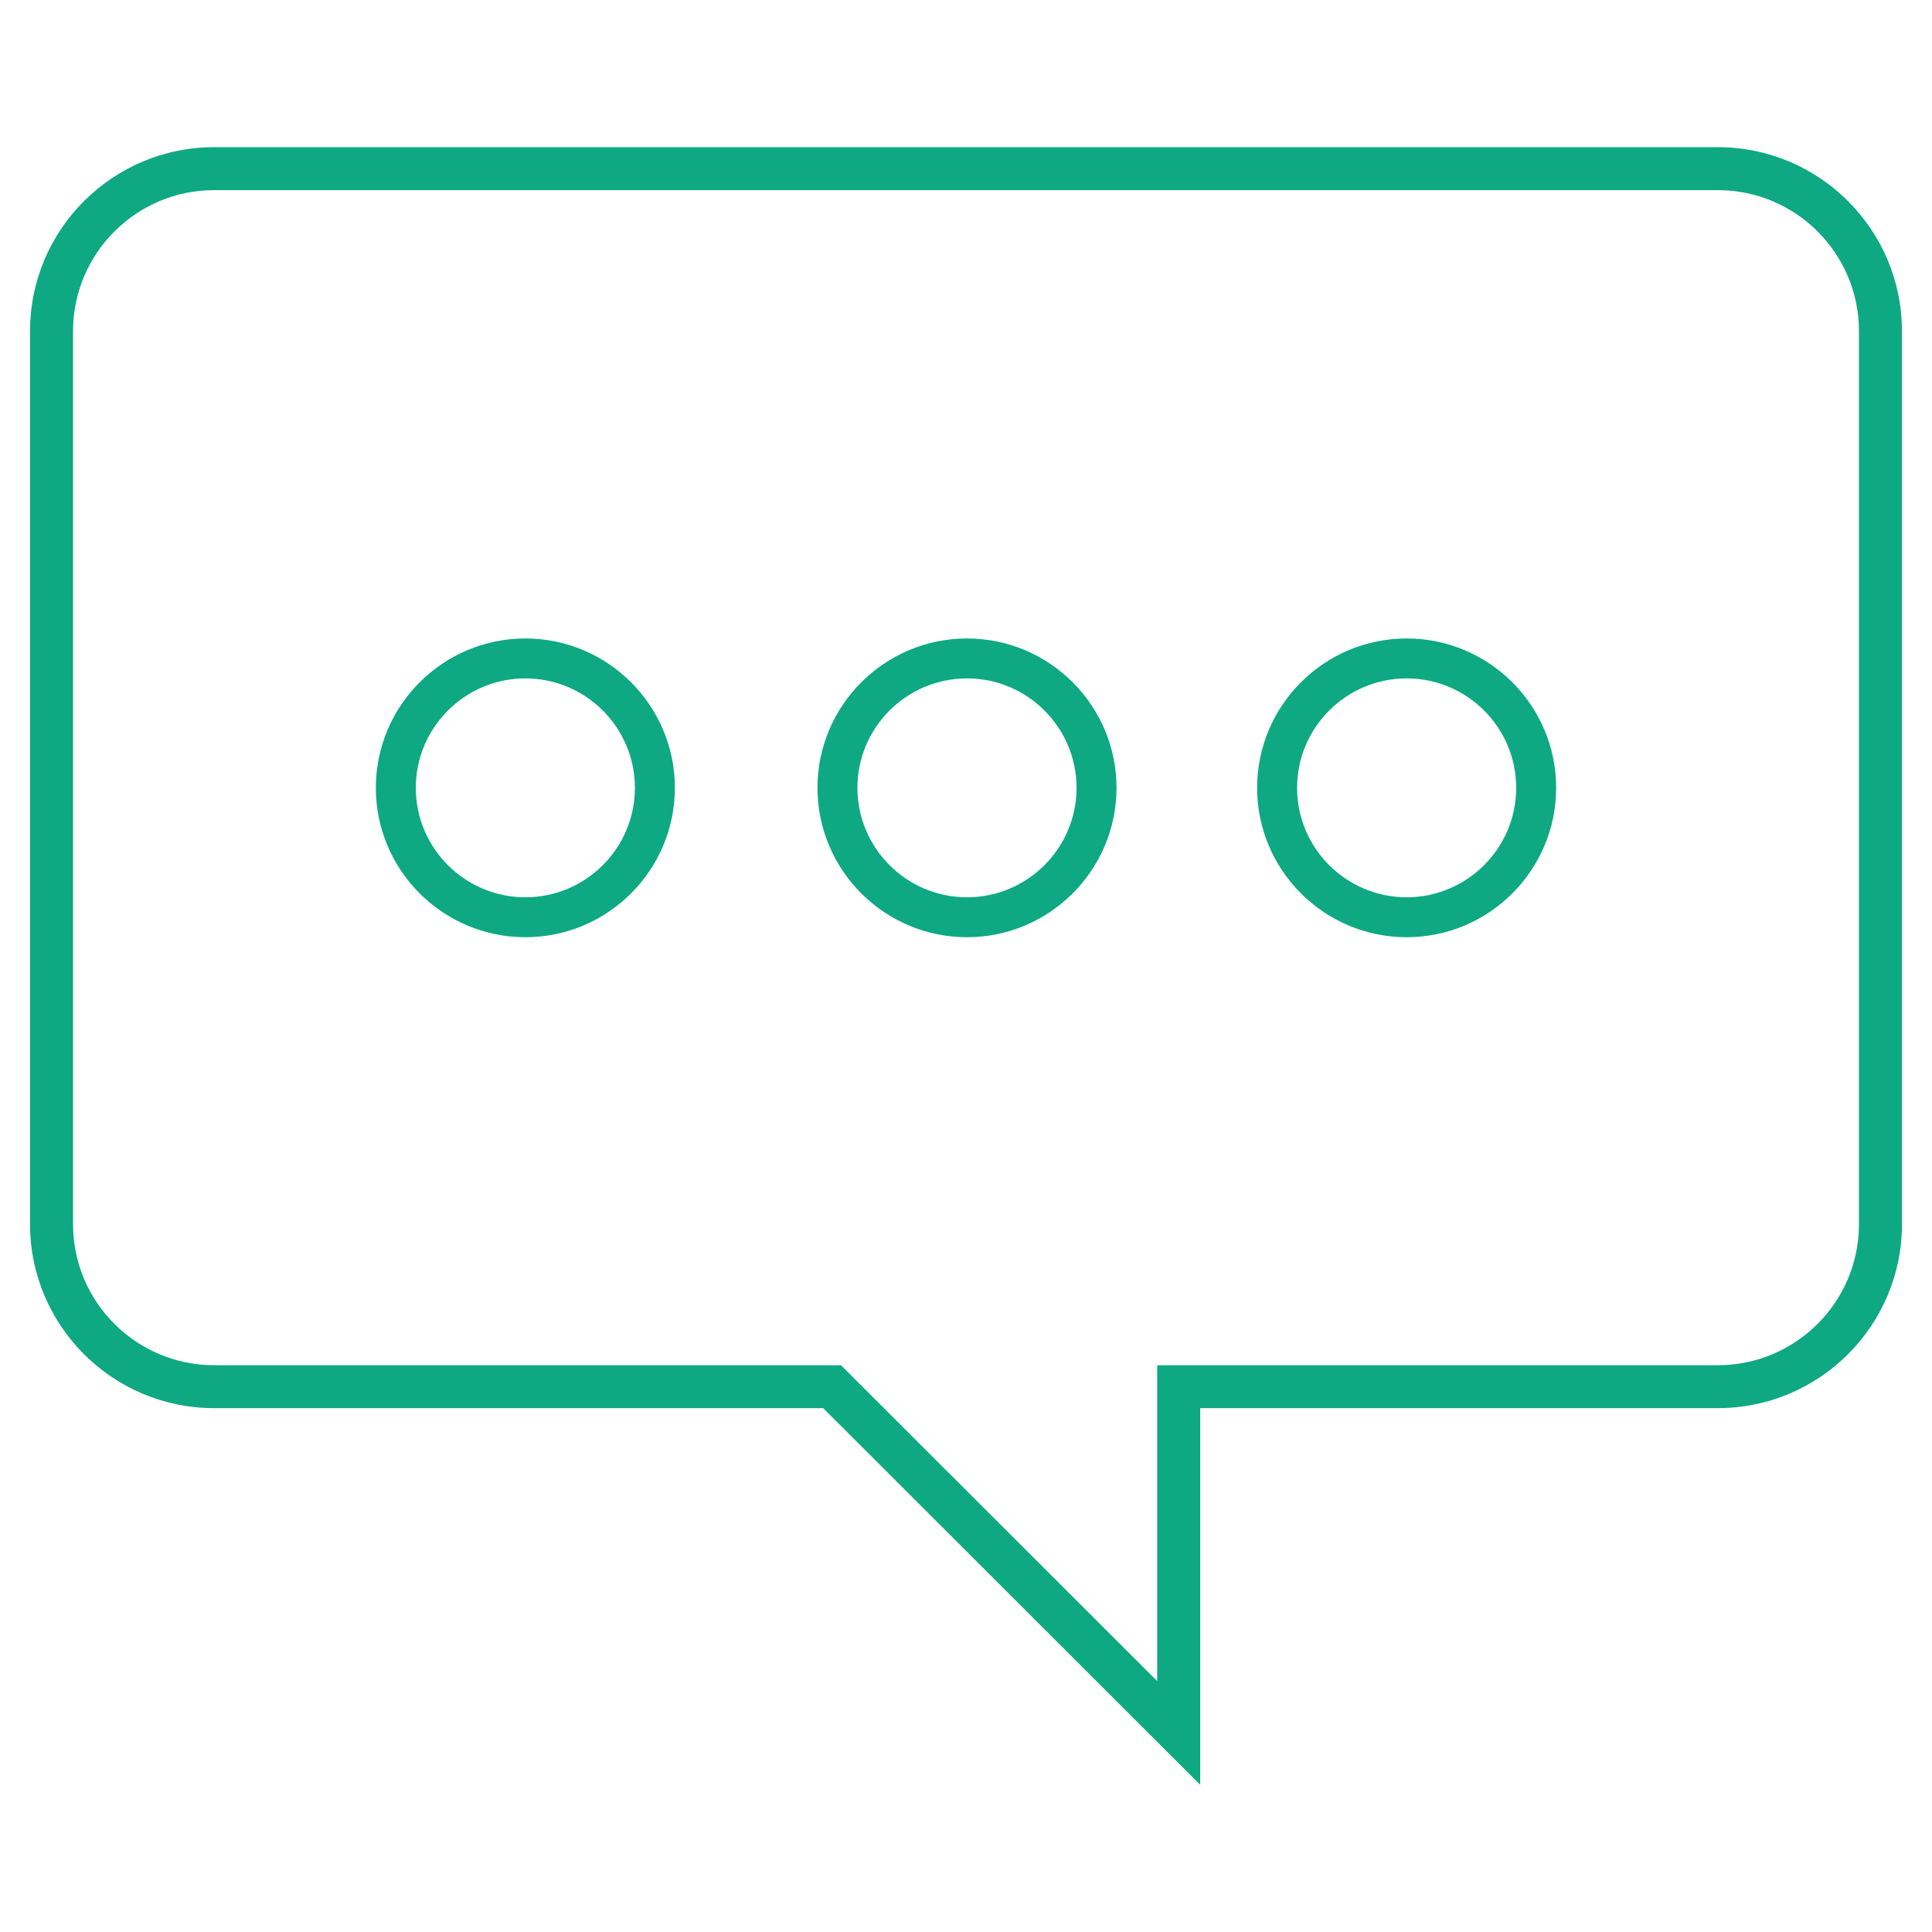<svg xmlns="http://www.w3.org/2000/svg" width="150" height="150" viewBox="0 0 256 256"><path fill="#0EA983" d="M227.629 19.501H28.371c-13.449 0-24.391 10.93-24.391 24.364v118.357c0 13.439 10.941 24.365 24.391 24.365h80.703l49.959 49.91v-49.91h68.596c13.449 0 24.391-10.926 24.391-24.365V43.866c0-13.435-10.942-24.365-24.391-24.365zm18.691 142.722c0 10.299-8.385 18.674-18.691 18.674h-74.295v41.854l-41.9-41.854H28.371c-10.305 0-18.691-8.375-18.691-18.674V43.866c0-10.294 8.387-18.67 18.691-18.67h199.258c10.307 0 18.691 8.376 18.691 18.67v118.357zM69.613 84.6c-10.924 0-19.812 8.879-19.812 19.792 0 10.914 8.889 19.794 19.812 19.794 10.926 0 19.812-8.88 19.812-19.794.001-10.913-8.886-19.792-19.812-19.792zm0 34.295c-8.004 0-14.516-6.506-14.516-14.503 0-7.996 6.512-14.5 14.516-14.5s14.516 6.504 14.516 14.5c0 7.997-6.512 14.503-14.516 14.503zm58.52-34.295c-10.926 0-19.814 8.879-19.814 19.792 0 10.914 8.889 19.794 19.814 19.794 10.924 0 19.812-8.88 19.812-19.794 0-10.913-8.888-19.792-19.812-19.792zm0 34.295c-8.006 0-14.518-6.506-14.518-14.503 0-7.996 6.512-14.5 14.518-14.5 8.004 0 14.516 6.504 14.516 14.5-.001 7.997-6.512 14.503-14.516 14.503zM186.387 84.6c-10.926 0-19.812 8.879-19.812 19.792 0 10.914 8.887 19.794 19.812 19.794s19.812-8.88 19.812-19.794c0-10.913-8.887-19.792-19.812-19.792zm0 34.295c-8.004 0-14.516-6.506-14.516-14.503 0-7.996 6.512-14.5 14.516-14.5s14.516 6.504 14.516 14.5c-.001 7.997-6.512 14.503-14.516 14.503z"/></svg>
